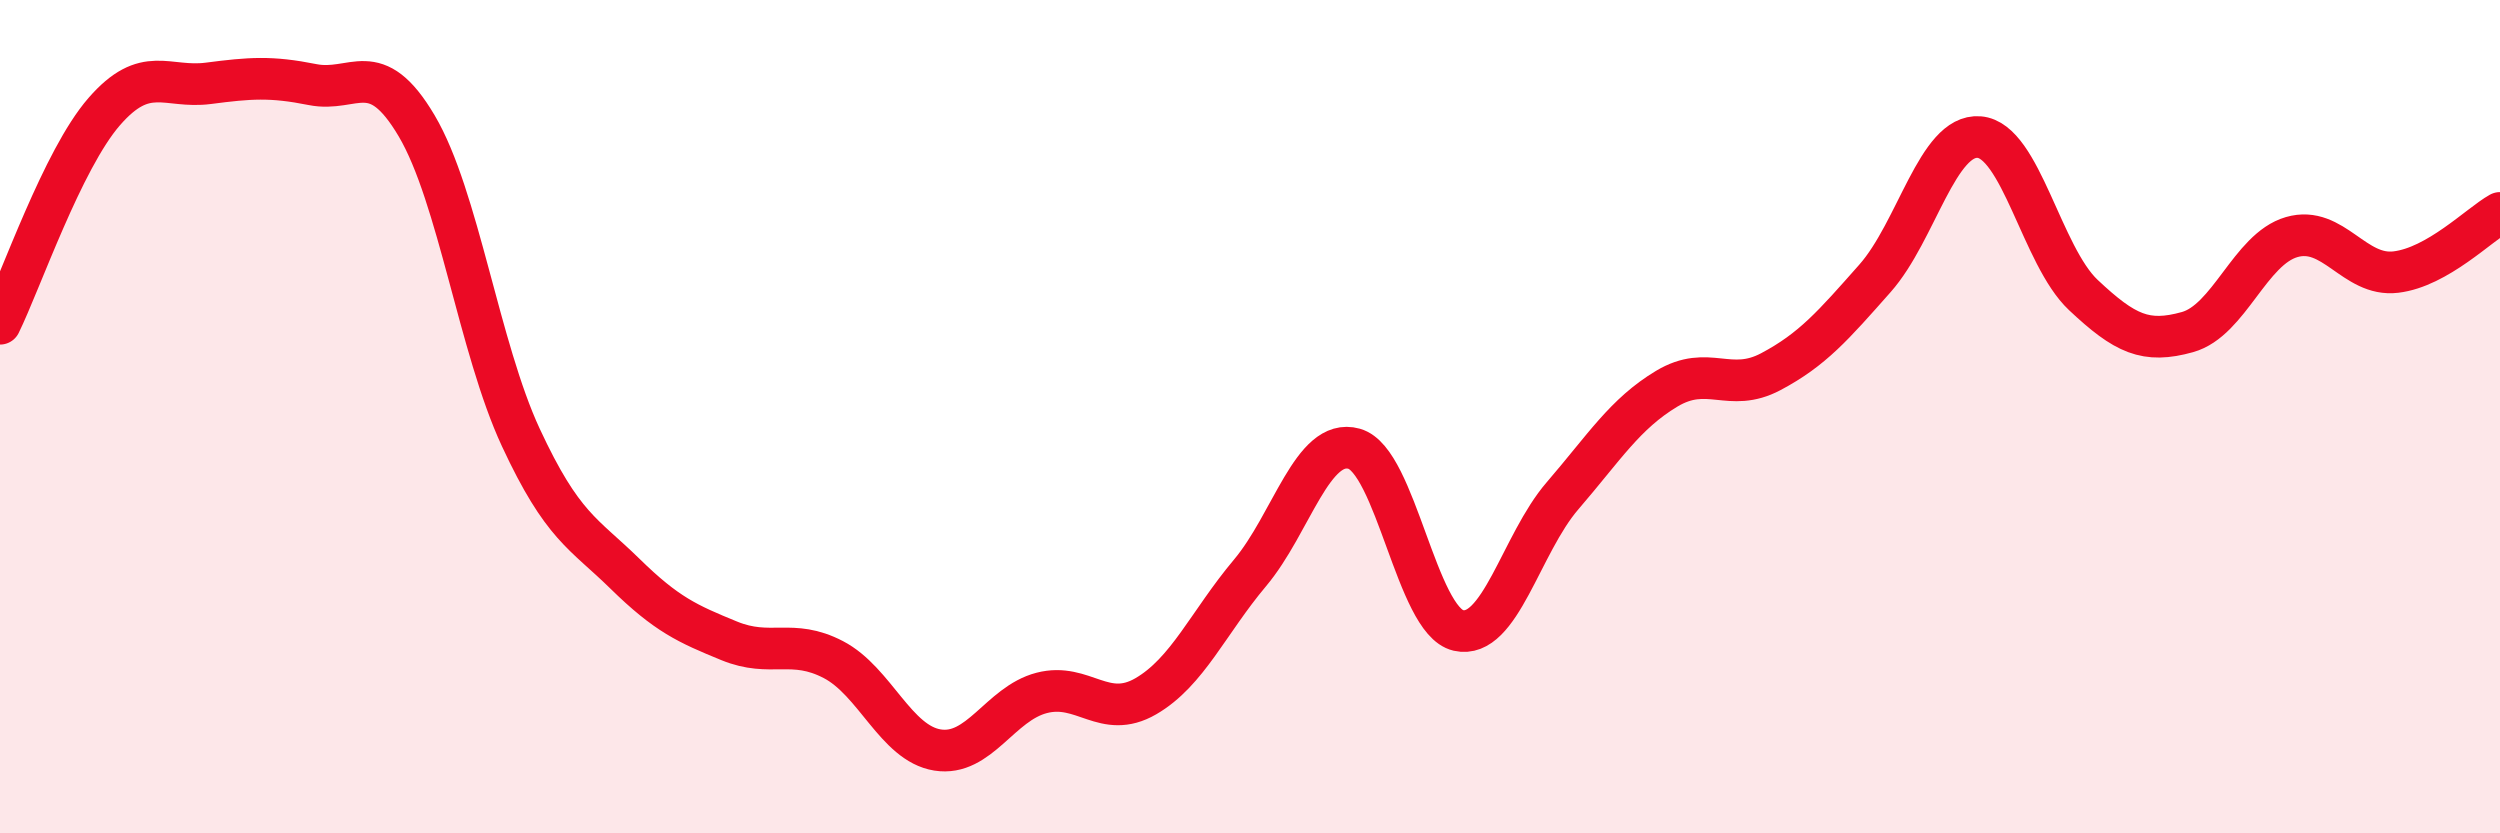 
    <svg width="60" height="20" viewBox="0 0 60 20" xmlns="http://www.w3.org/2000/svg">
      <path
        d="M 0,7.77 C 0.5,6.75 1.5,3.83 2.5,2.68 C 3.5,1.53 4,2.13 5,2 C 6,1.87 6.5,1.83 7.5,2.03 C 8.5,2.23 9,1.33 10,3.02 C 11,4.71 11.5,8.35 12.5,10.5 C 13.5,12.65 14,12.79 15,13.77 C 16,14.75 16.5,14.97 17.5,15.38 C 18.5,15.79 19,15.31 20,15.83 C 21,16.35 21.5,17.84 22.5,18 C 23.5,18.16 24,16.89 25,16.63 C 26,16.37 26.5,17.29 27.5,16.71 C 28.5,16.13 29,14.94 30,13.75 C 31,12.56 31.5,10.49 32.5,10.77 C 33.5,11.05 34,14.9 35,15.13 C 36,15.36 36.5,13.06 37.5,11.9 C 38.5,10.74 39,9.93 40,9.33 C 41,8.73 41.5,9.45 42.5,8.92 C 43.5,8.39 44,7.81 45,6.68 C 46,5.55 46.5,3.21 47.5,3.29 C 48.5,3.37 49,6.14 50,7.08 C 51,8.02 51.5,8.25 52.5,7.97 C 53.5,7.69 54,5.98 55,5.69 C 56,5.4 56.5,6.65 57.5,6.53 C 58.5,6.41 59.5,5.39 60,5.11L60 20L0 20Z"
        fill="#EB0A25"
        opacity="0.1"
        stroke-linecap="round"
        stroke-linejoin="round"
      />
      <path
        d="M 0,7.77 C 0.5,6.75 1.5,3.83 2.5,2.68 C 3.5,1.53 4,2.13 5,2 C 6,1.87 6.5,1.83 7.5,2.03 C 8.5,2.23 9,1.33 10,3.02 C 11,4.71 11.5,8.35 12.5,10.5 C 13.5,12.65 14,12.79 15,13.77 C 16,14.75 16.5,14.97 17.5,15.38 C 18.5,15.79 19,15.31 20,15.83 C 21,16.35 21.5,17.84 22.5,18 C 23.5,18.16 24,16.89 25,16.63 C 26,16.37 26.5,17.29 27.5,16.71 C 28.5,16.13 29,14.94 30,13.75 C 31,12.56 31.5,10.49 32.5,10.77 C 33.5,11.05 34,14.9 35,15.13 C 36,15.36 36.5,13.06 37.5,11.9 C 38.5,10.74 39,9.93 40,9.33 C 41,8.73 41.5,9.45 42.5,8.92 C 43.5,8.39 44,7.81 45,6.68 C 46,5.55 46.5,3.21 47.5,3.29 C 48.5,3.37 49,6.14 50,7.08 C 51,8.02 51.5,8.25 52.5,7.97 C 53.5,7.69 54,5.98 55,5.69 C 56,5.4 56.5,6.65 57.5,6.53 C 58.5,6.41 59.5,5.39 60,5.11"
        stroke="#EB0A25"
        stroke-width="1"
        fill="none"
        stroke-linecap="round"
        stroke-linejoin="round"
      />
    </svg>
  